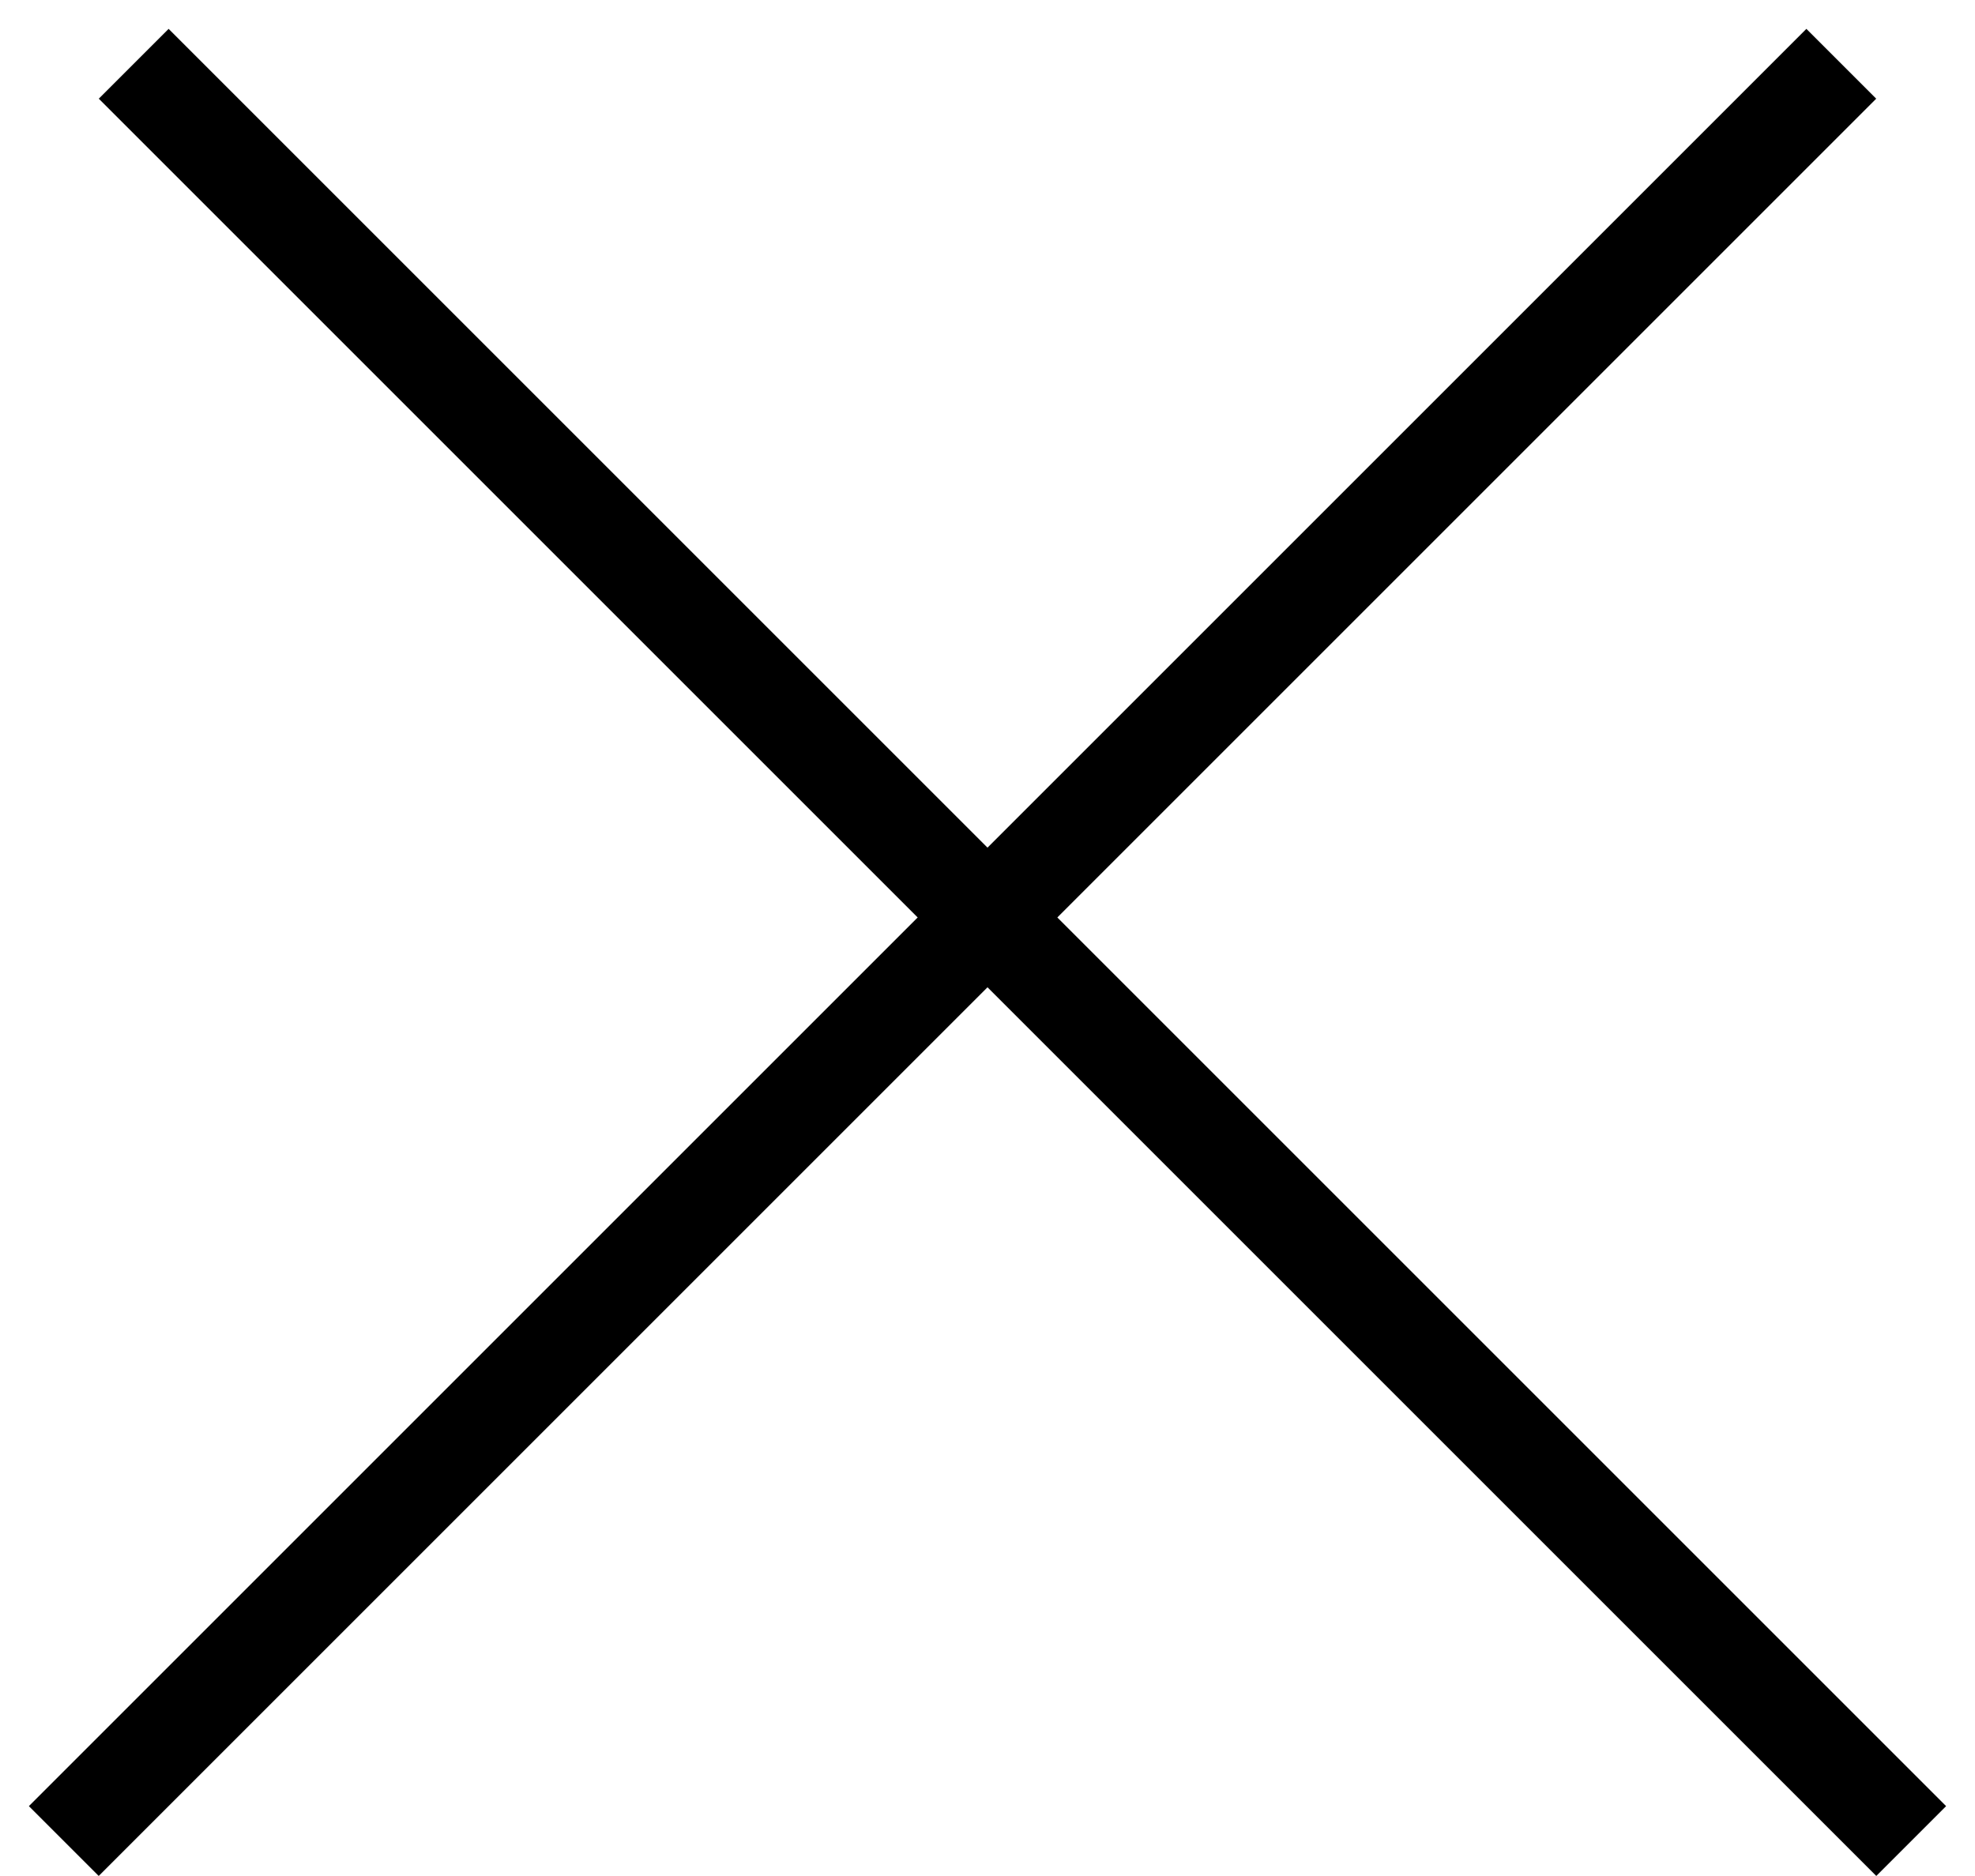 <svg width="20" height="19" viewBox="0 0 20 19" fill="none" xmlns="http://www.w3.org/2000/svg">
<line x1="1.354" y1="0.646" x2="19.354" y2="18.646" stroke="black"/>
<line x1="0.646" y1="18.646" x2="18.646" y2="0.646" stroke="black"/>
</svg>
